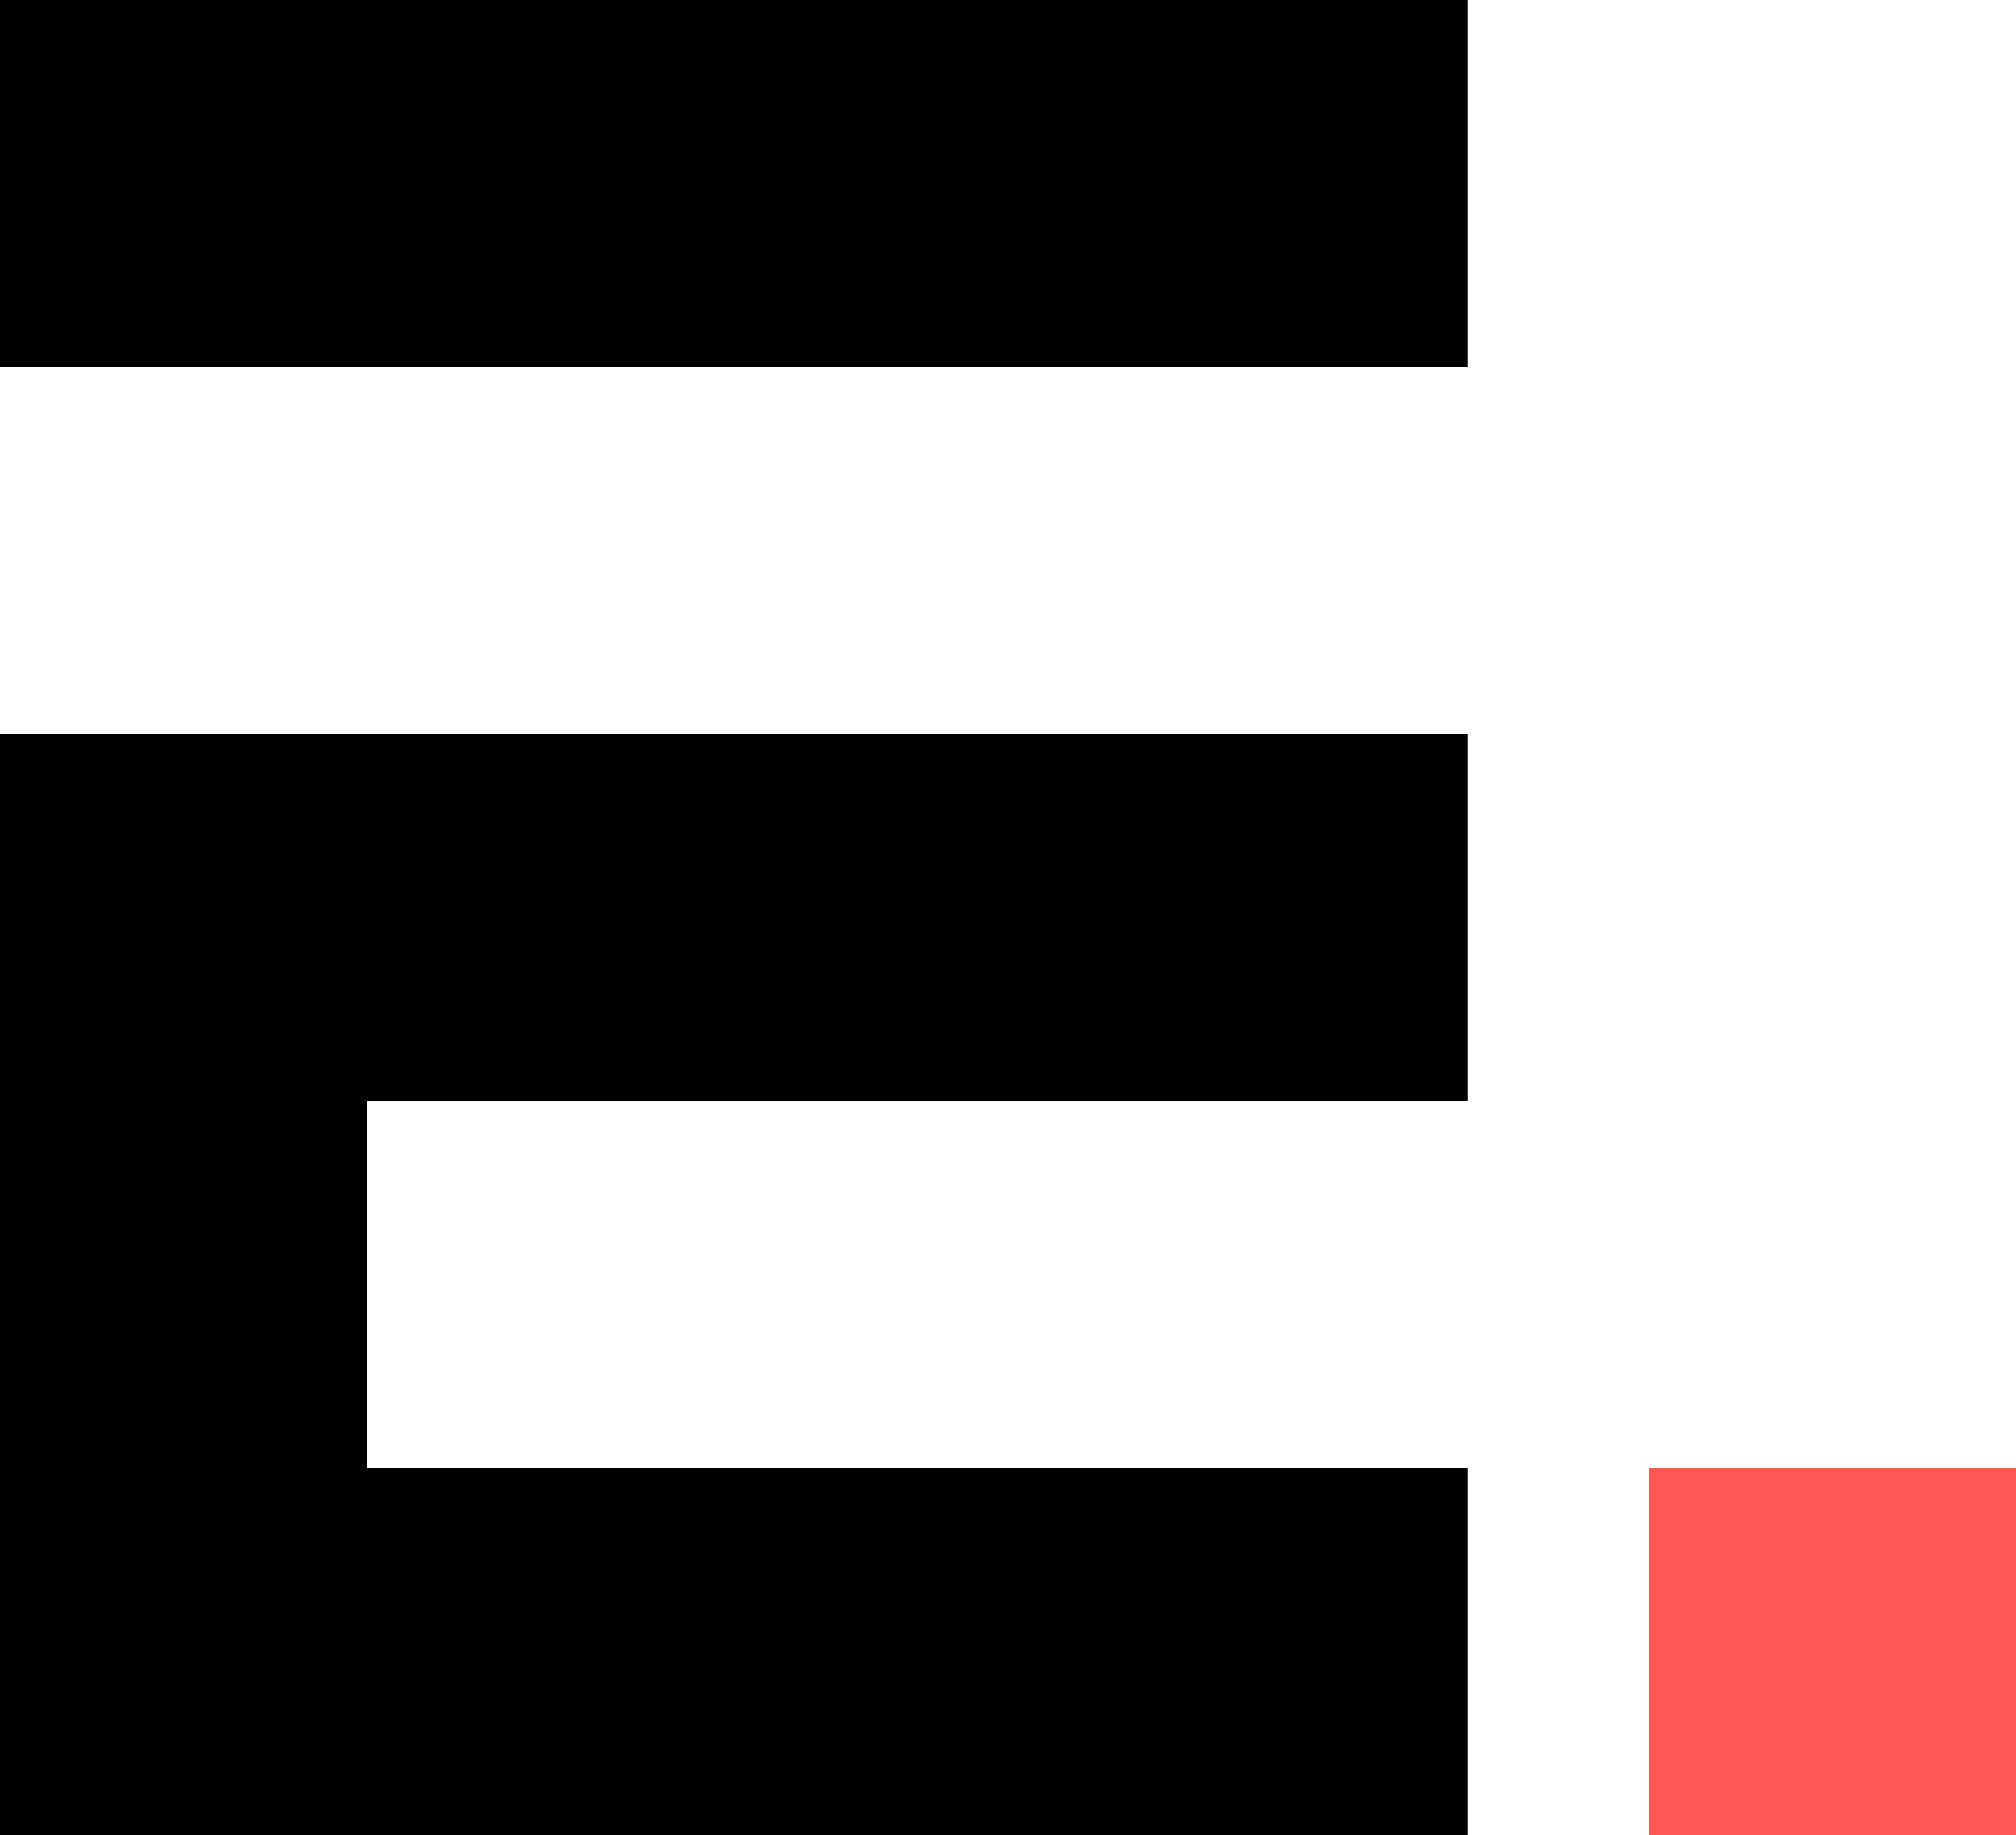 <svg xmlns="http://www.w3.org/2000/svg" id="Layer_2" width="1027.3" height="934.85" viewBox="0 0 1027.3 934.85"><g id="Layer_1-2"><rect width="747.9" height="186.96" fill="#000" stroke-width="0"></rect><polygon points="0 934.85 747.9 934.85 747.9 747.9 187 747.9 187 560.91 747.9 560.91 747.9 373.95 0 373.95 0 934.85" fill="#000" stroke-width="0"></polygon><rect x="840.35" y="747.9" width="186.96" height="186.96" fill="#ff5753" stroke-width="0"></rect></g></svg>
